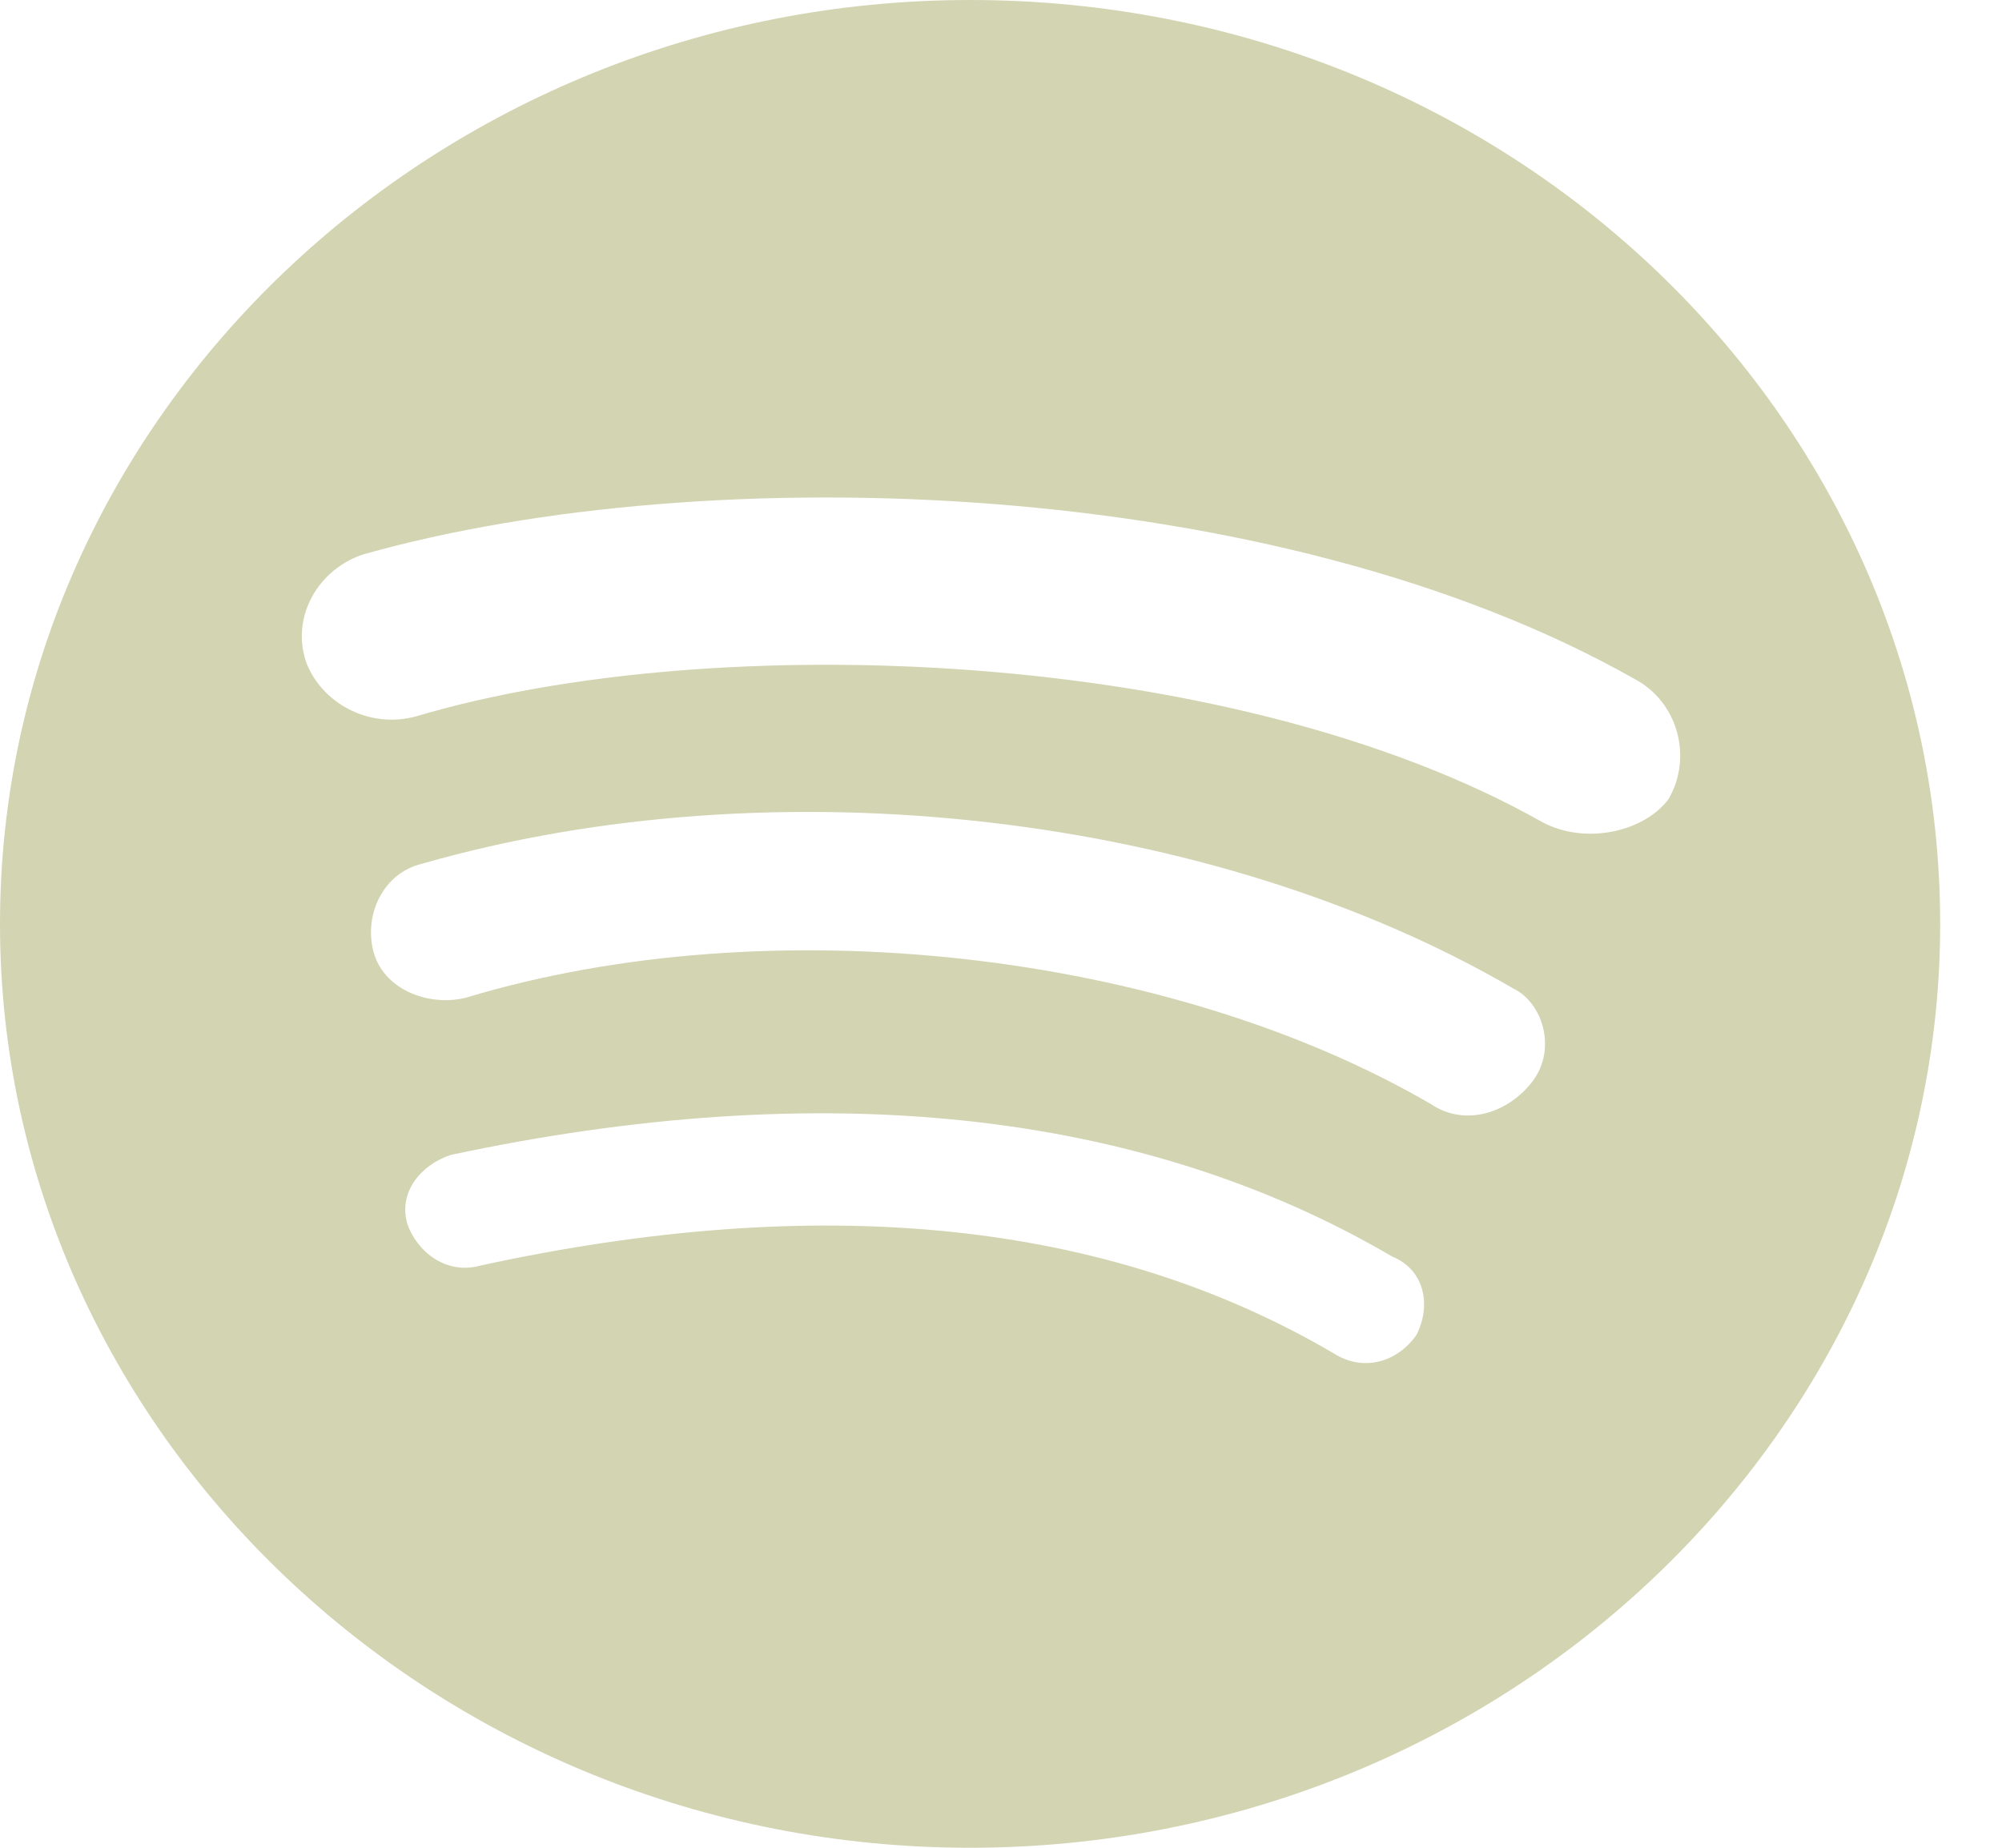 <svg width="26" height="24" viewBox="0 0 26 24" fill="none" xmlns="http://www.w3.org/2000/svg">
<path d="M12.598 0C5.669 0 0 5.4 0 12C0 18.6 5.669 24 12.598 24C19.528 24 25.197 18.6 25.197 12C25.197 5.4 19.591 0 12.598 0ZM18.395 17.34C18.143 17.699 17.702 17.82 17.323 17.58C14.362 15.84 10.646 15.479 6.235 16.439C5.796 16.561 5.417 16.26 5.291 15.9C5.165 15.479 5.48 15.12 5.858 15C10.646 13.979 14.803 14.4 18.079 16.32C18.52 16.5 18.582 16.979 18.395 17.34V17.34ZM19.907 14.04C19.591 14.46 19.024 14.64 18.582 14.34C15.181 12.36 10.016 11.76 6.047 12.96C5.544 13.08 4.976 12.84 4.85 12.36C4.724 11.88 4.976 11.339 5.48 11.219C10.079 9.9 15.748 10.561 19.654 12.84C20.033 13.021 20.221 13.62 19.907 14.04V14.04ZM20.033 10.68C16 8.4 9.26 8.16 5.417 9.301C4.787 9.48 4.157 9.12 3.969 8.58C3.78 7.979 4.157 7.38 4.724 7.199C9.197 5.939 16.567 6.179 21.23 8.82C21.795 9.12 21.984 9.84 21.669 10.38C21.355 10.801 20.599 10.979 20.033 10.68V10.68Z" fill="#D3D4B2"/>
</svg>
